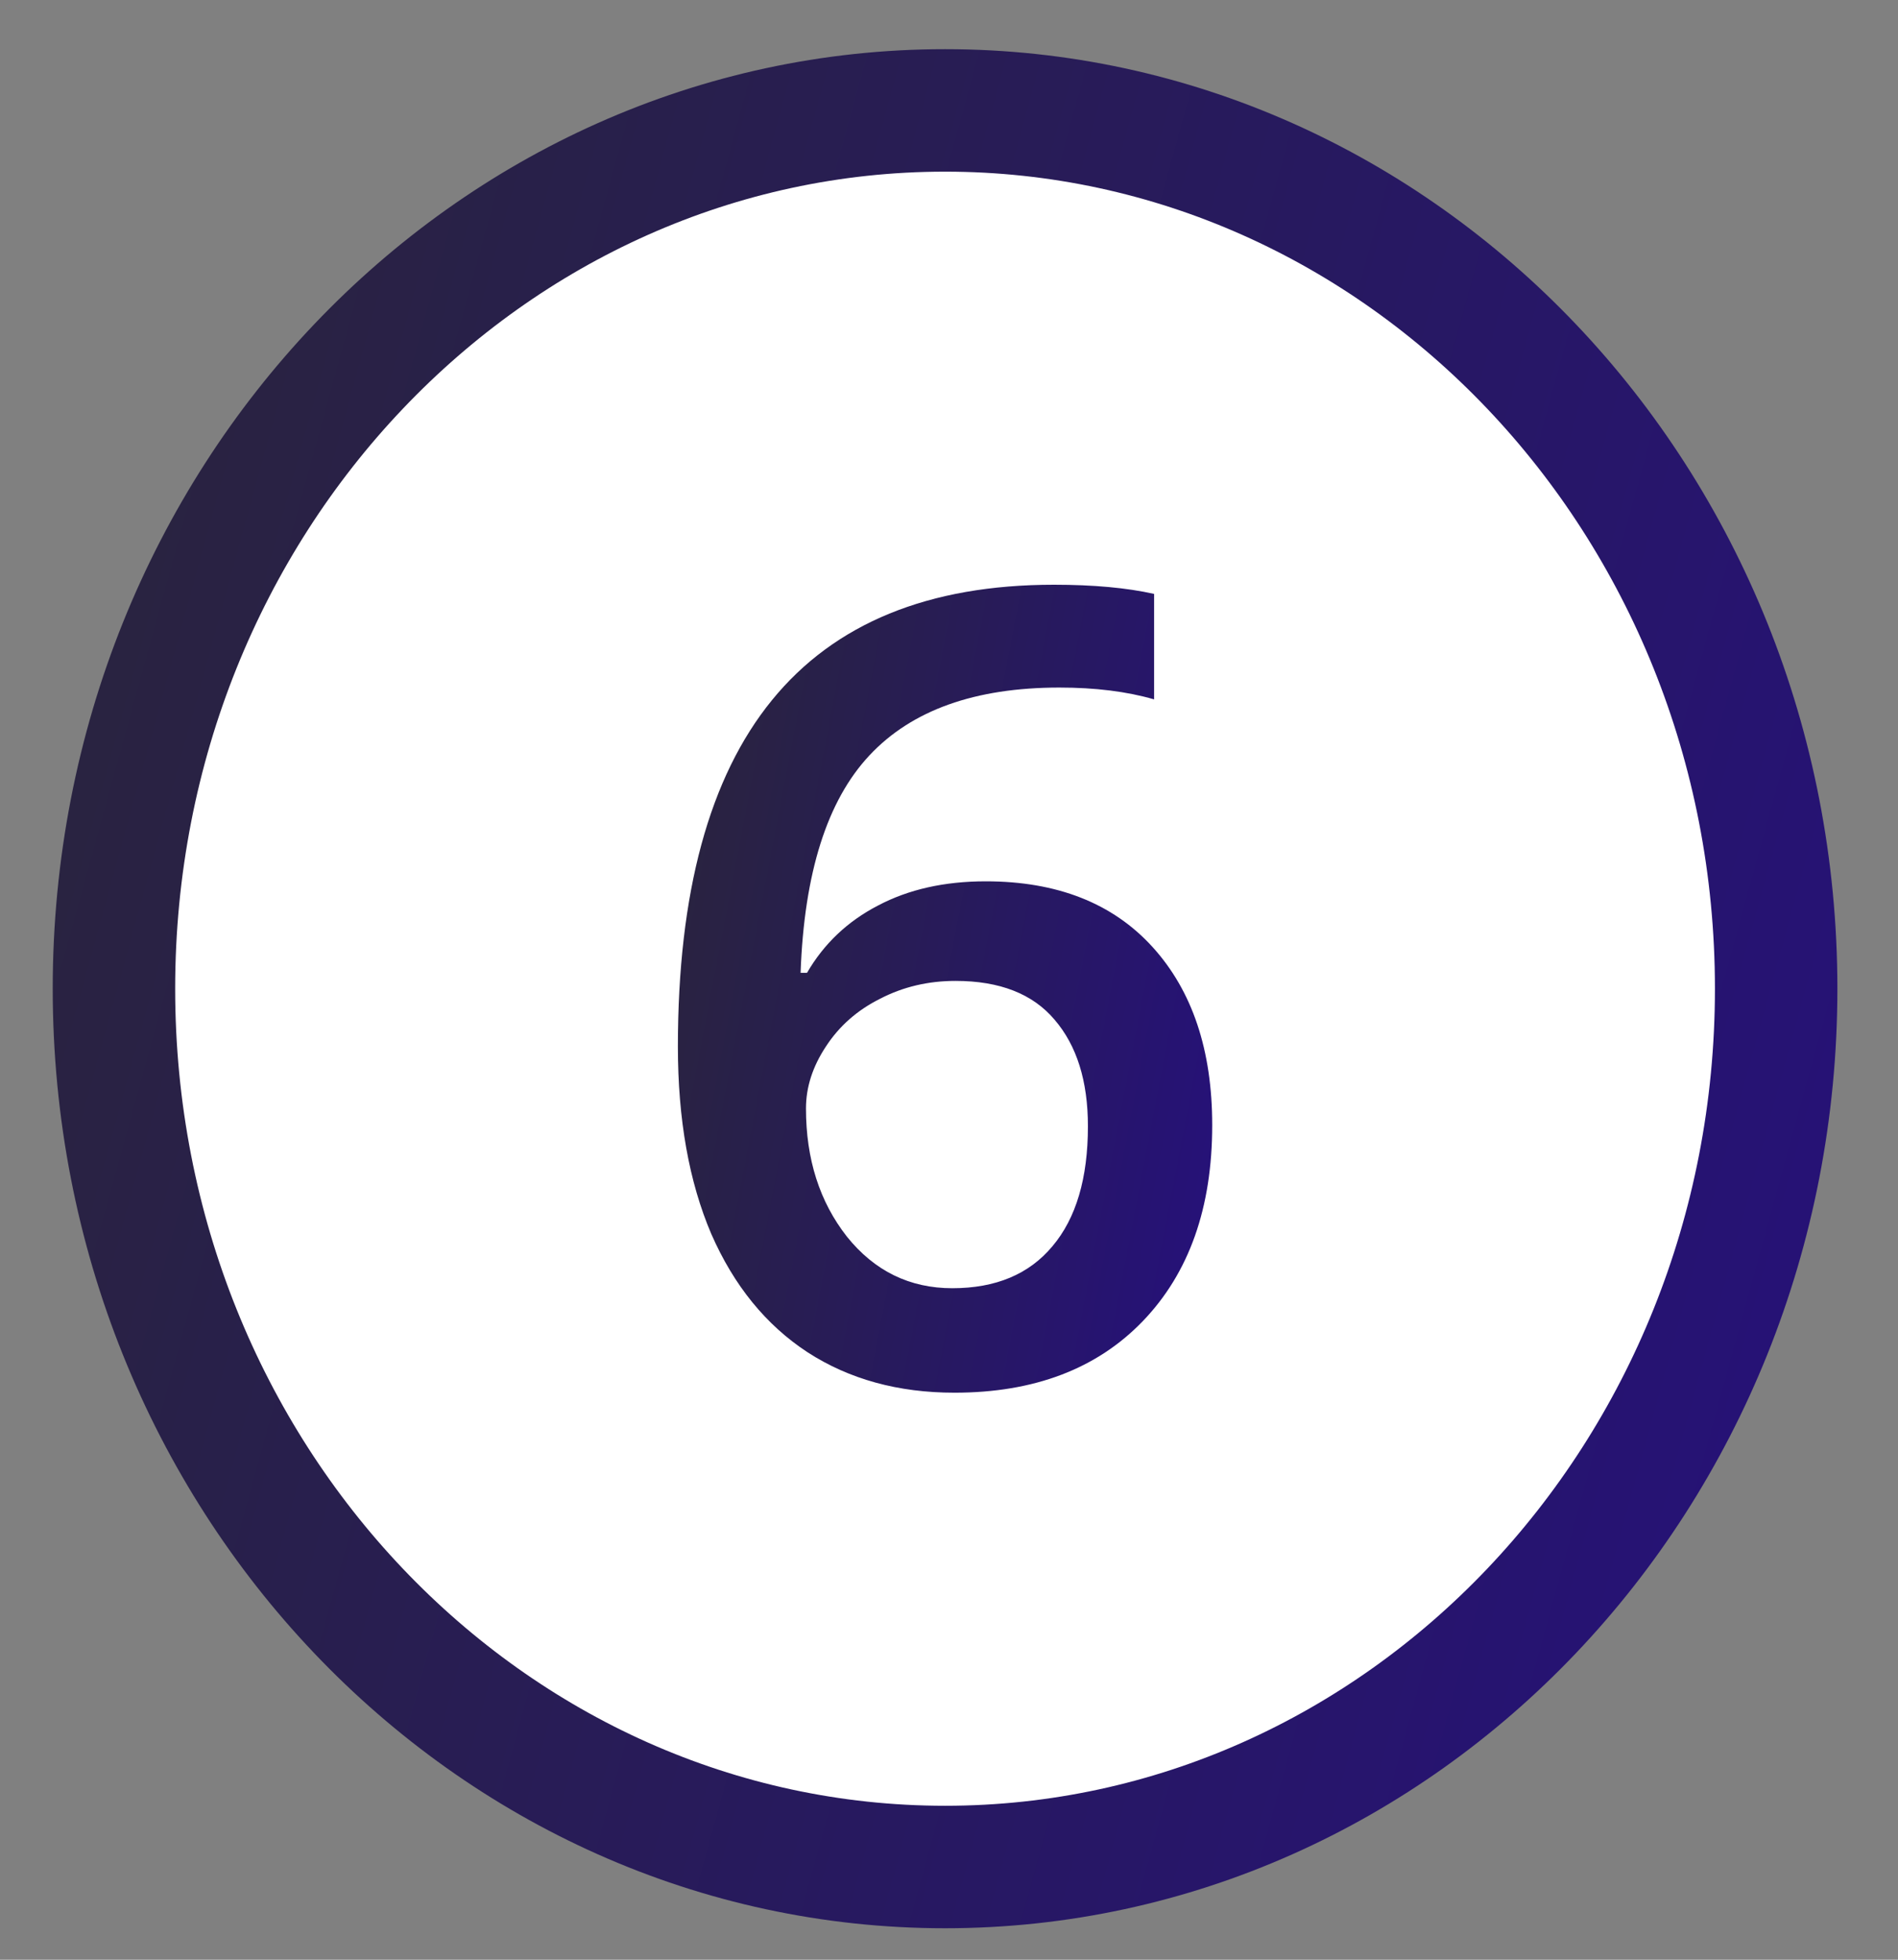<svg xmlns="http://www.w3.org/2000/svg" width="31" height="32" viewBox="0 0 31 32" fill="none"><rect x="0" y="0" width="31" height="32" fill="#808080" stroke="none"/><path d="M29.01 16.144C29.01 24.114 22.885 30.486 15.436 30.486C7.987 30.486 1.861 24.114 1.861 16.144C1.861 8.175 7.987 1.803 15.436 1.803C22.885 1.803 29.01 8.175 29.01 16.144Z" fill="white" stroke="url(#paint0_linear_556_1325)" stroke-width="2"></path><path d="M11.072 17.089C11.072 12.062 13.12 9.548 17.215 9.548C17.86 9.548 18.405 9.598 18.85 9.698V11.42C18.405 11.291 17.889 11.227 17.303 11.227C15.926 11.227 14.892 11.596 14.201 12.334C13.509 13.072 13.134 14.256 13.076 15.885H13.181C13.457 15.41 13.843 15.044 14.341 14.786C14.839 14.523 15.425 14.391 16.099 14.391C17.265 14.391 18.174 14.748 18.824 15.463C19.474 16.178 19.799 17.148 19.799 18.372C19.799 19.72 19.422 20.786 18.666 21.572C17.916 22.351 16.89 22.741 15.589 22.741C14.67 22.741 13.87 22.521 13.19 22.081C12.51 21.636 11.986 20.991 11.617 20.148C11.254 19.298 11.072 18.279 11.072 17.089ZM15.554 21.035C16.263 21.035 16.808 20.807 17.189 20.35C17.576 19.893 17.769 19.239 17.769 18.39C17.769 17.652 17.587 17.072 17.224 16.65C16.867 16.228 16.328 16.017 15.607 16.017C15.162 16.017 14.752 16.113 14.377 16.307C14.002 16.494 13.706 16.755 13.489 17.089C13.272 17.417 13.164 17.754 13.164 18.1C13.164 18.926 13.386 19.623 13.832 20.192C14.283 20.754 14.857 21.035 15.554 21.035Z" fill="url(#paint1_linear_556_1325)"></path><defs><linearGradient id="paint0_linear_556_1325" x1="2.095" y1="1.881" x2="34.157" y2="10.696" gradientUnits="userSpaceOnUse"><stop stop-color="#29243D"></stop><stop offset="1" stop-color="#261179"></stop></linearGradient><linearGradient id="paint1_linear_556_1325" x1="11.441" y1="10.012" x2="21.402" y2="11.919" gradientUnits="userSpaceOnUse"><stop stop-color="#29243D"></stop><stop offset="1" stop-color="#261179"></stop></linearGradient></defs></svg>